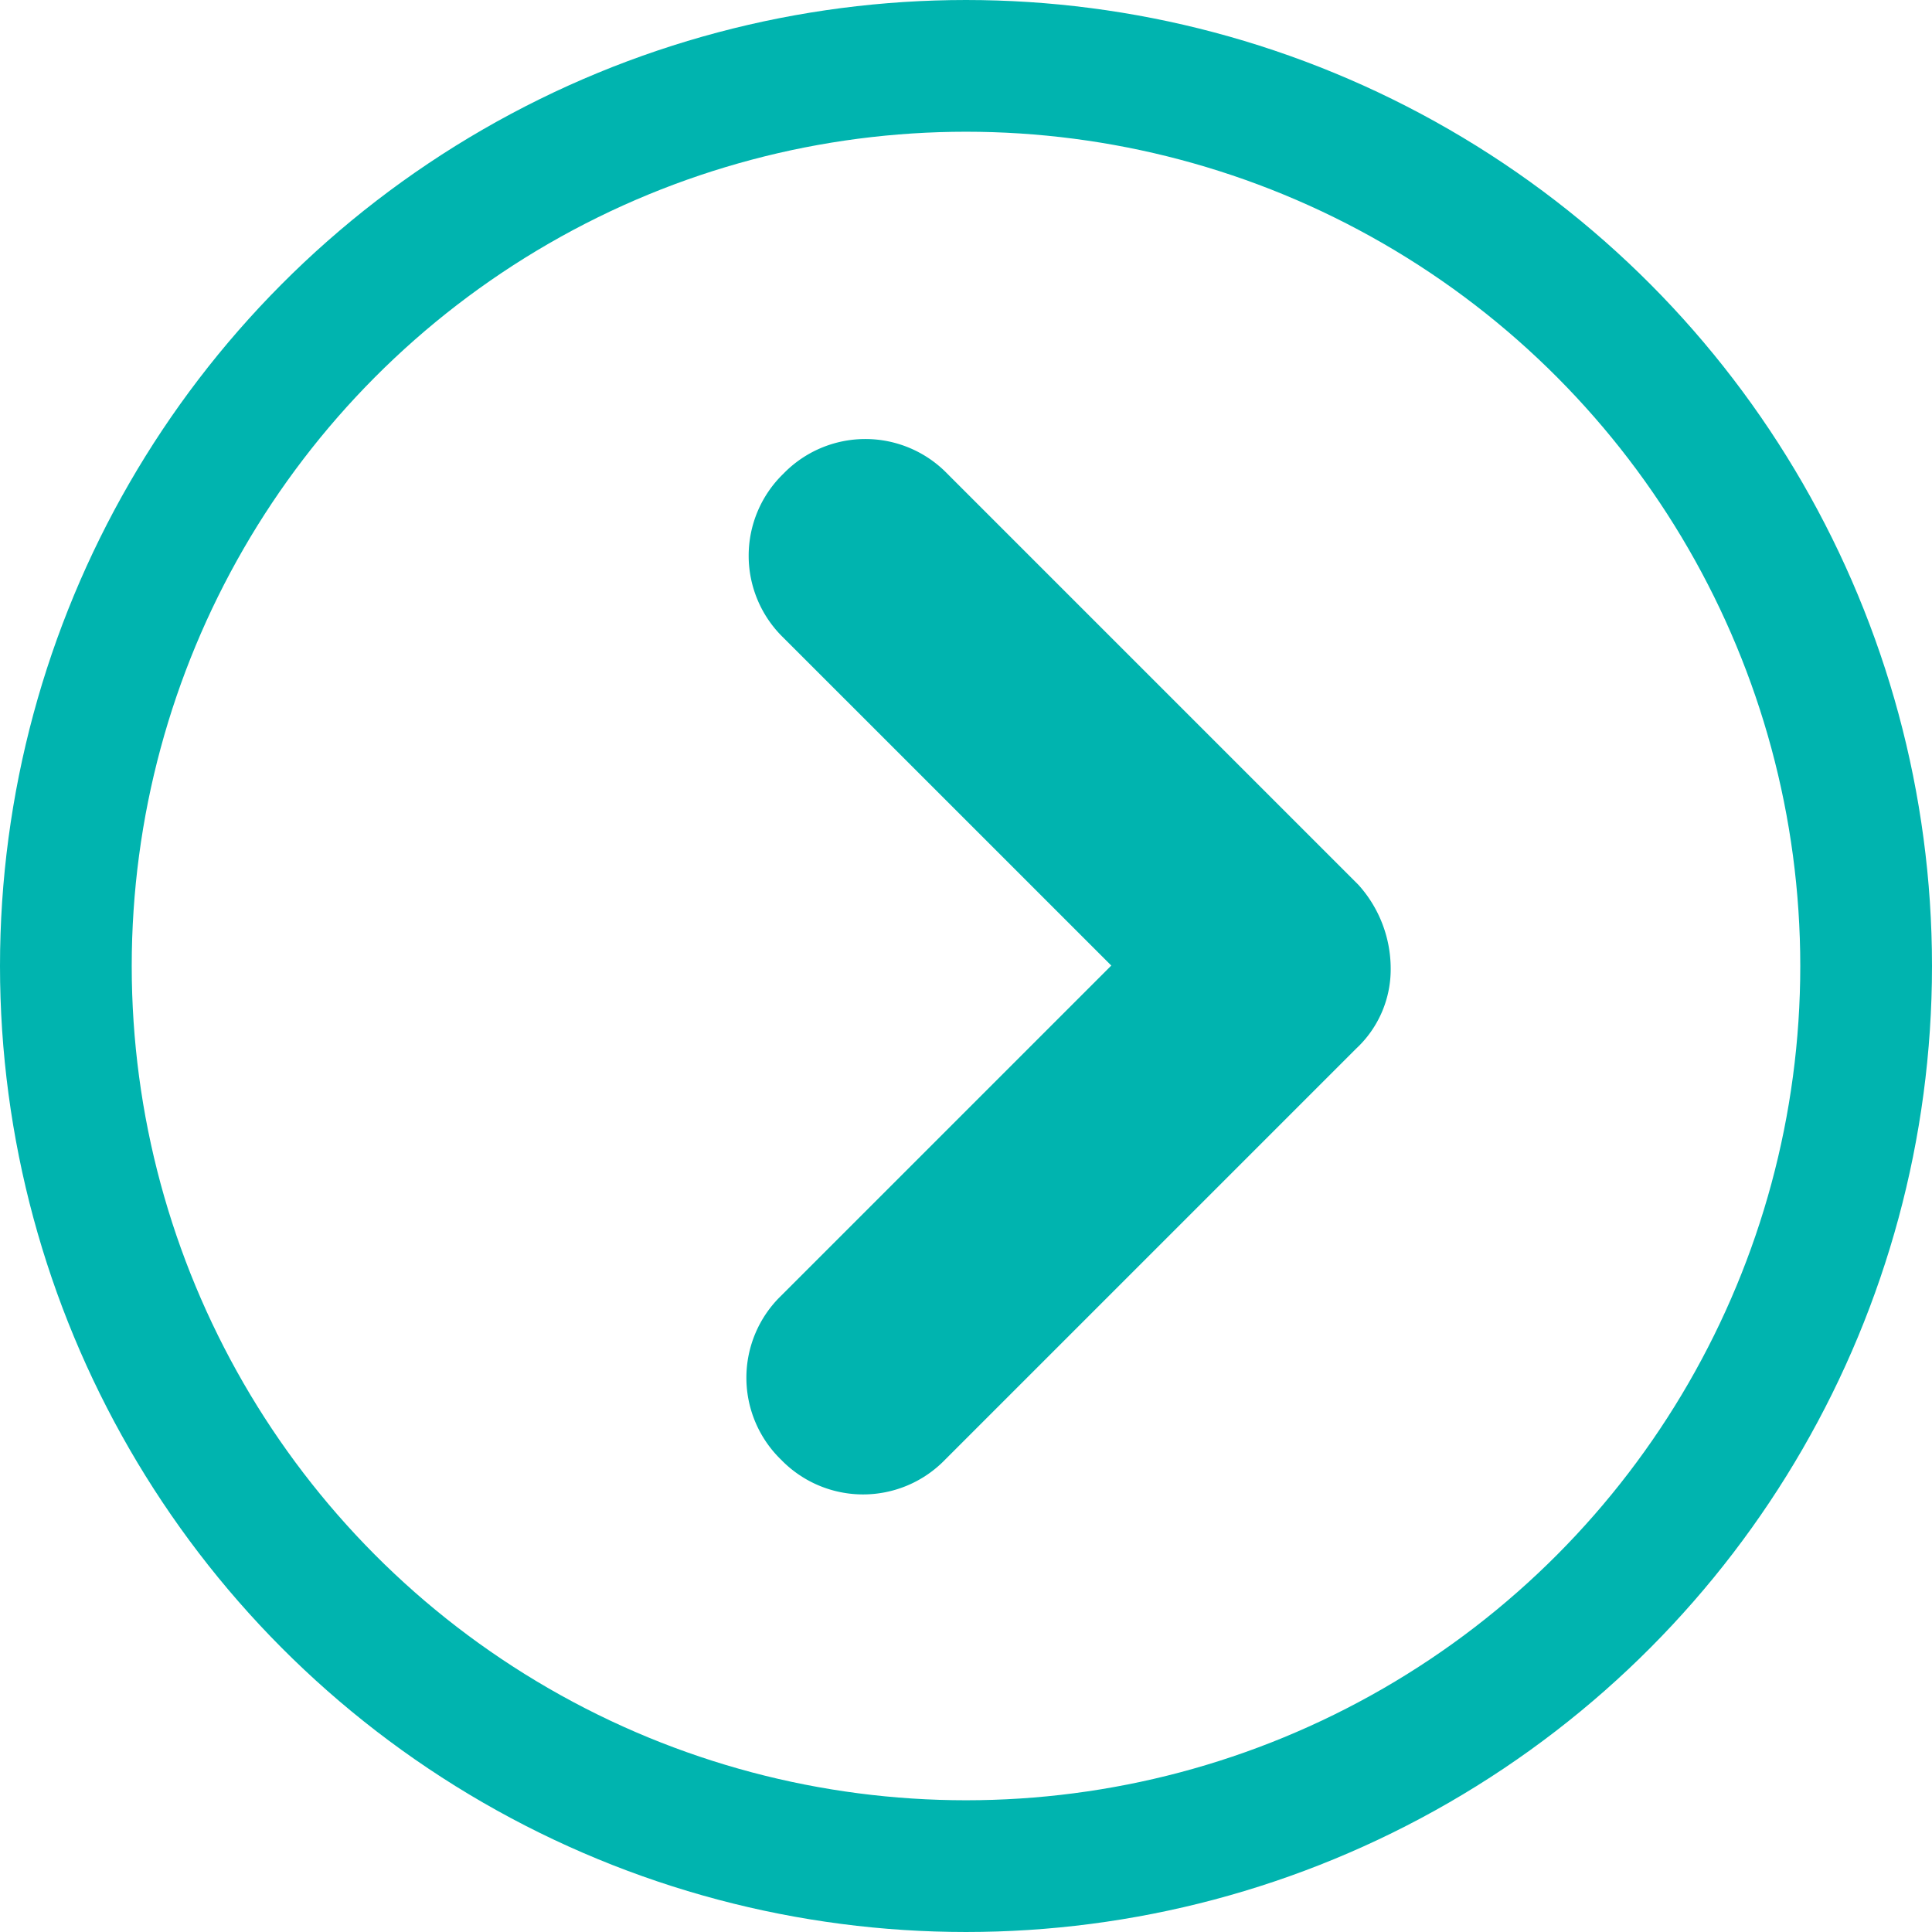 <svg xmlns="http://www.w3.org/2000/svg" width="44" height="44" viewBox="0 0 44 44">
  <g id="Group_3173" data-name="Group 3173" transform="translate(-1259 -1220)">
    <g id="Ellipse_59" data-name="Ellipse 59" transform="translate(1259 1220)" fill="none" stroke="#00b4af" stroke-width="3">
      <circle cx="22" cy="22" r="22" stroke="none"/>
      <circle cx="22" cy="22" r="20.5" fill="none"/>
    </g>
    <path id="Path_11004" data-name="Path 11004" d="M11.99,14.672a2.467,2.467,0,0,1-1.841-.789L.789,4.523a2.6,2.6,0,0,1,0-3.734,2.6,2.6,0,0,1,3.734,0l7.52,7.52L19.51.841a2.6,2.6,0,0,1,3.734,0,2.6,2.6,0,0,1,0,3.734l-9.361,9.361A2.853,2.853,0,0,1,11.99,14.672Z" transform="translate(1276 1254.033) rotate(-90)" fill="#00b4af"/>
  </g>
</svg>
